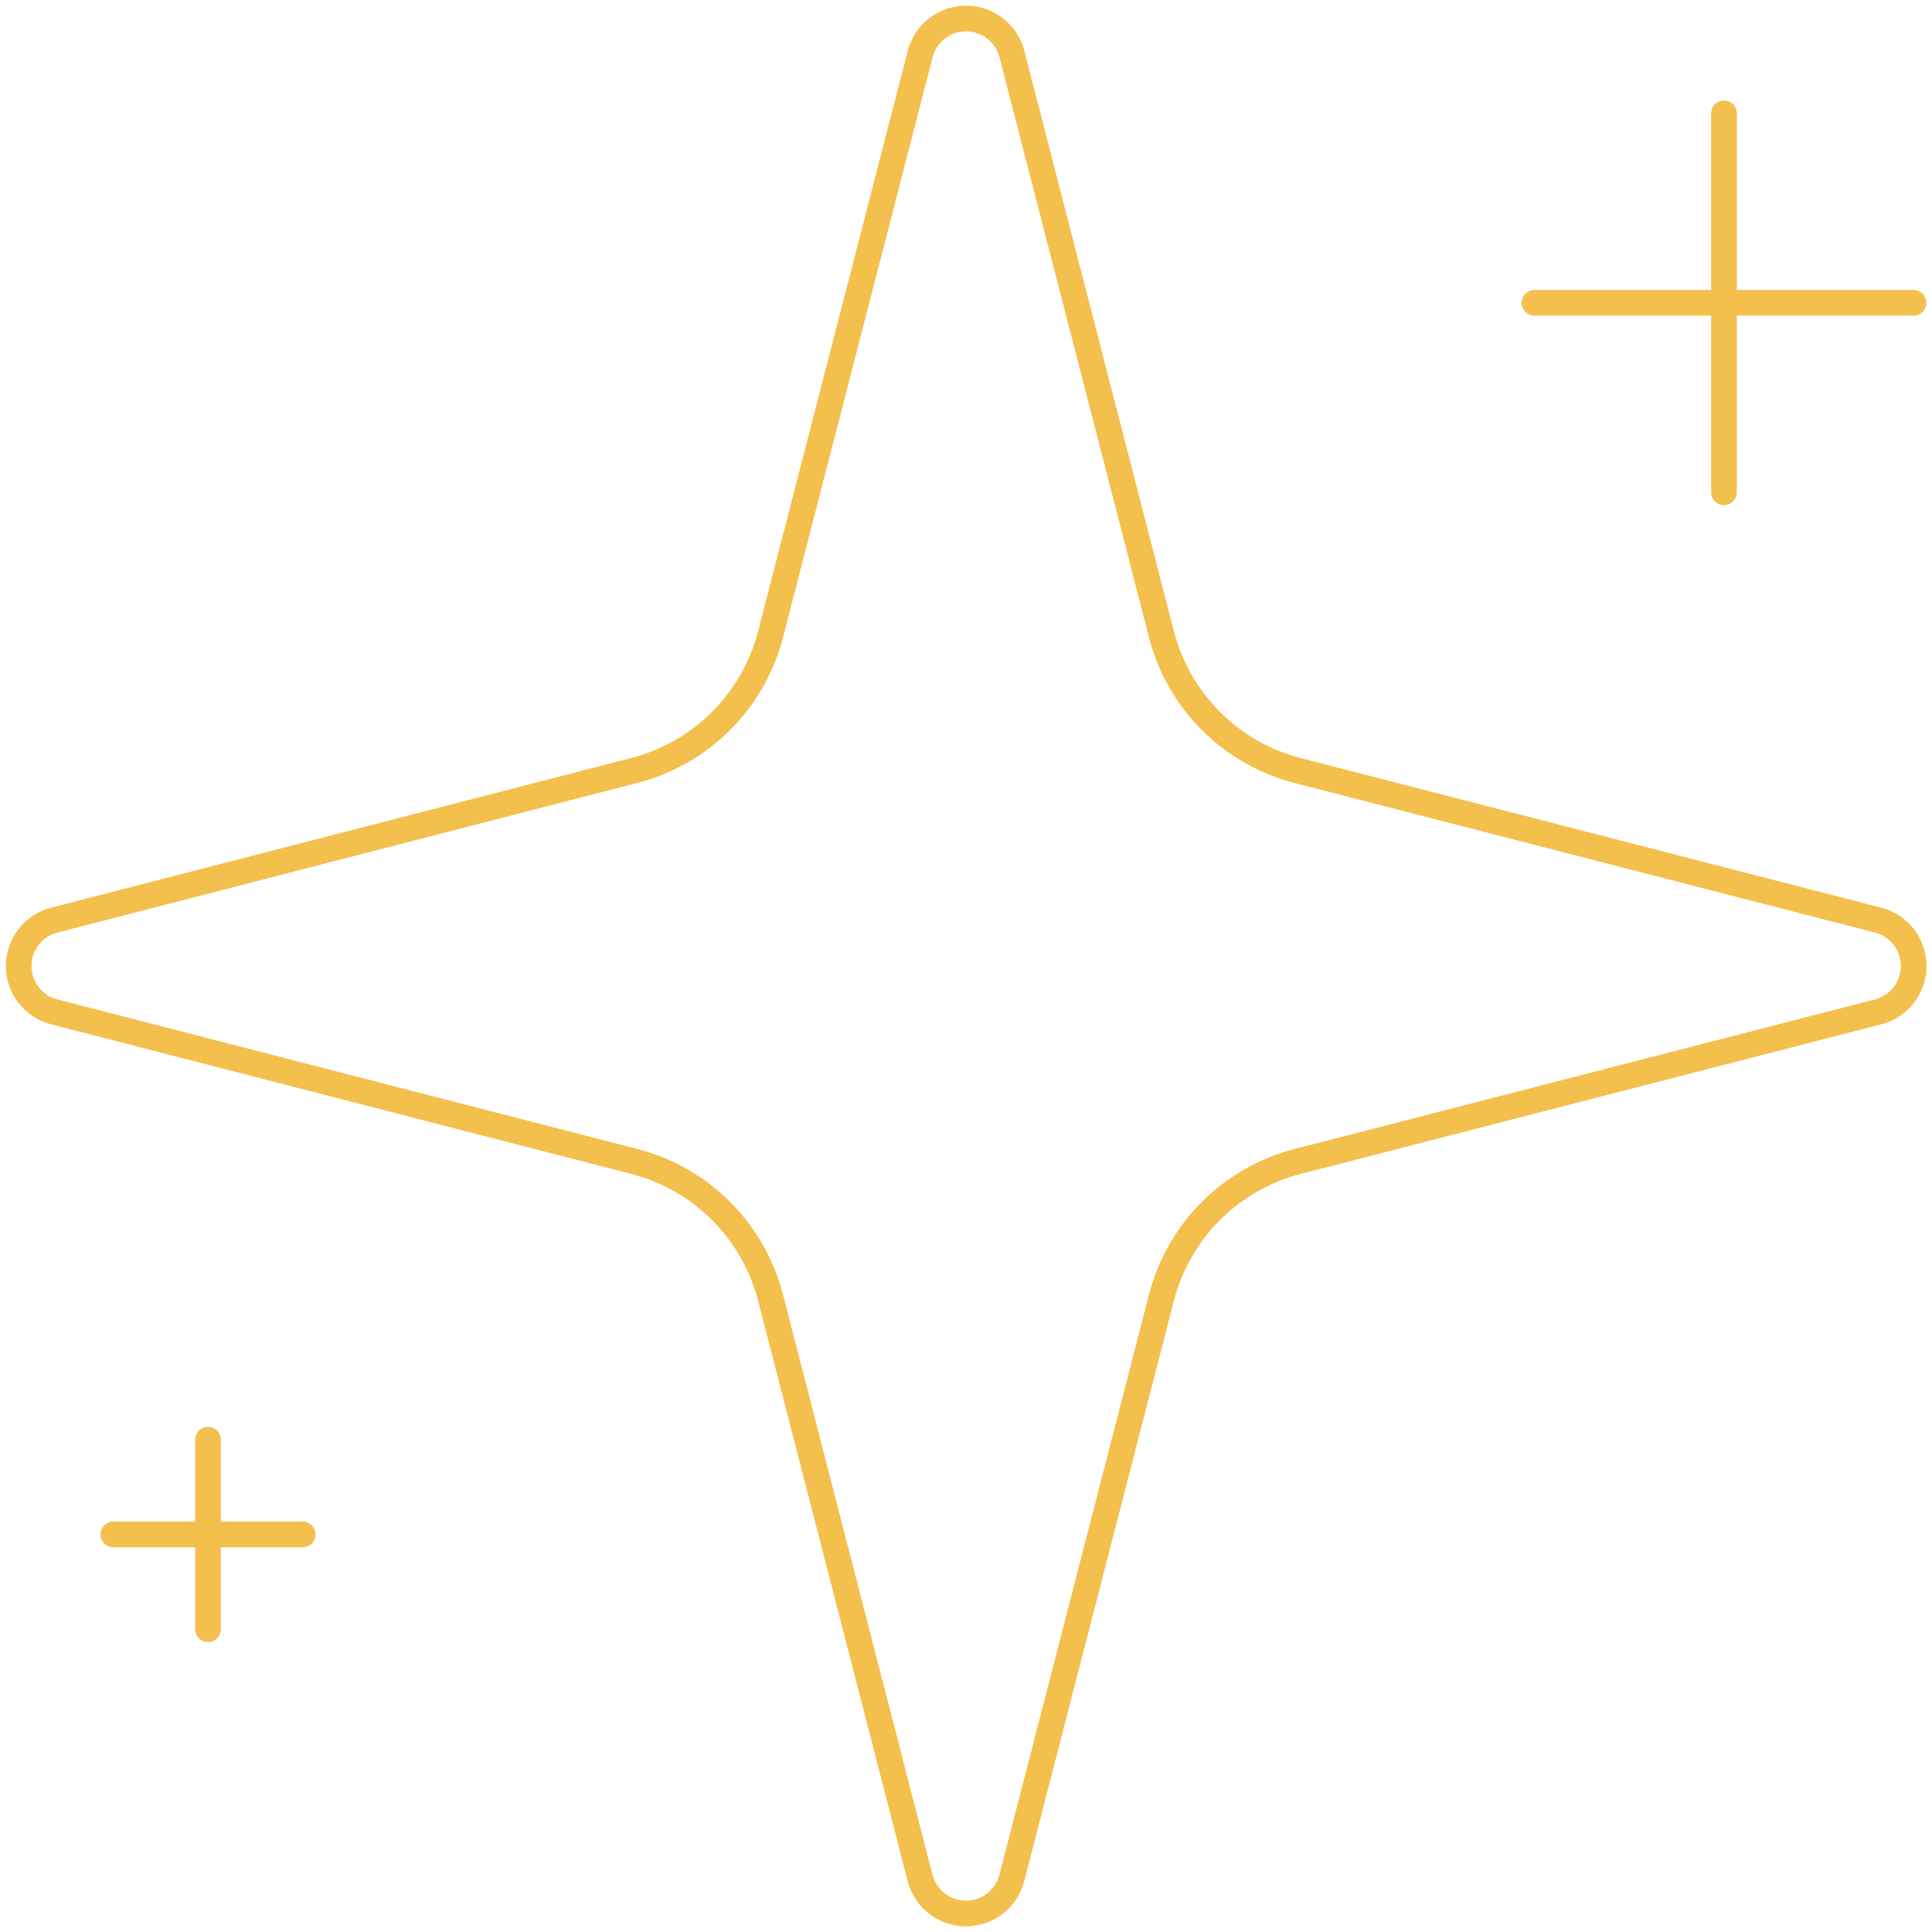 <svg width="113" height="113" viewBox="0 0 113 113" fill="none" xmlns="http://www.w3.org/2000/svg">
<path d="M100.833 6.625V28.792M111.917 17.708H89.75M12.167 84.208V95.292M17.708 89.75H6.625M45.068 75.896C44.573 73.978 43.573 72.228 42.173 70.827C40.772 69.427 39.022 68.427 37.104 67.933L3.106 59.166C2.526 59.001 2.016 58.652 1.652 58.171C1.288 57.69 1.092 57.103 1.092 56.5C1.092 55.897 1.288 55.311 1.652 54.83C2.016 54.349 2.526 53.999 3.106 53.834L37.104 45.062C39.021 44.568 40.771 43.569 42.172 42.169C43.572 40.77 44.572 39.021 45.068 37.104L53.834 3.106C53.997 2.524 54.346 2.011 54.828 1.645C55.31 1.28 55.898 1.082 56.503 1.082C57.108 1.082 57.696 1.28 58.177 1.645C58.659 2.011 59.008 2.524 59.171 3.106L67.933 37.104C68.427 39.022 69.427 40.772 70.827 42.173C72.228 43.573 73.978 44.573 75.896 45.068L109.894 53.829C110.479 53.99 110.994 54.339 111.362 54.821C111.729 55.304 111.928 55.894 111.928 56.5C111.928 57.106 111.729 57.696 111.362 58.179C110.994 58.661 110.479 59.01 109.894 59.171L75.896 67.933C73.978 68.427 72.228 69.427 70.827 70.827C69.427 72.228 68.427 73.978 67.933 75.896L59.166 109.894C59.003 110.476 58.654 110.989 58.172 111.355C57.69 111.72 57.102 111.918 56.497 111.918C55.892 111.918 55.304 111.72 54.823 111.355C54.341 110.989 53.992 110.476 53.829 109.894L45.068 75.896Z" stroke="#F3BF4D" stroke-width="1.5" stroke-linecap="round" stroke-linejoin="round"/>
</svg>
